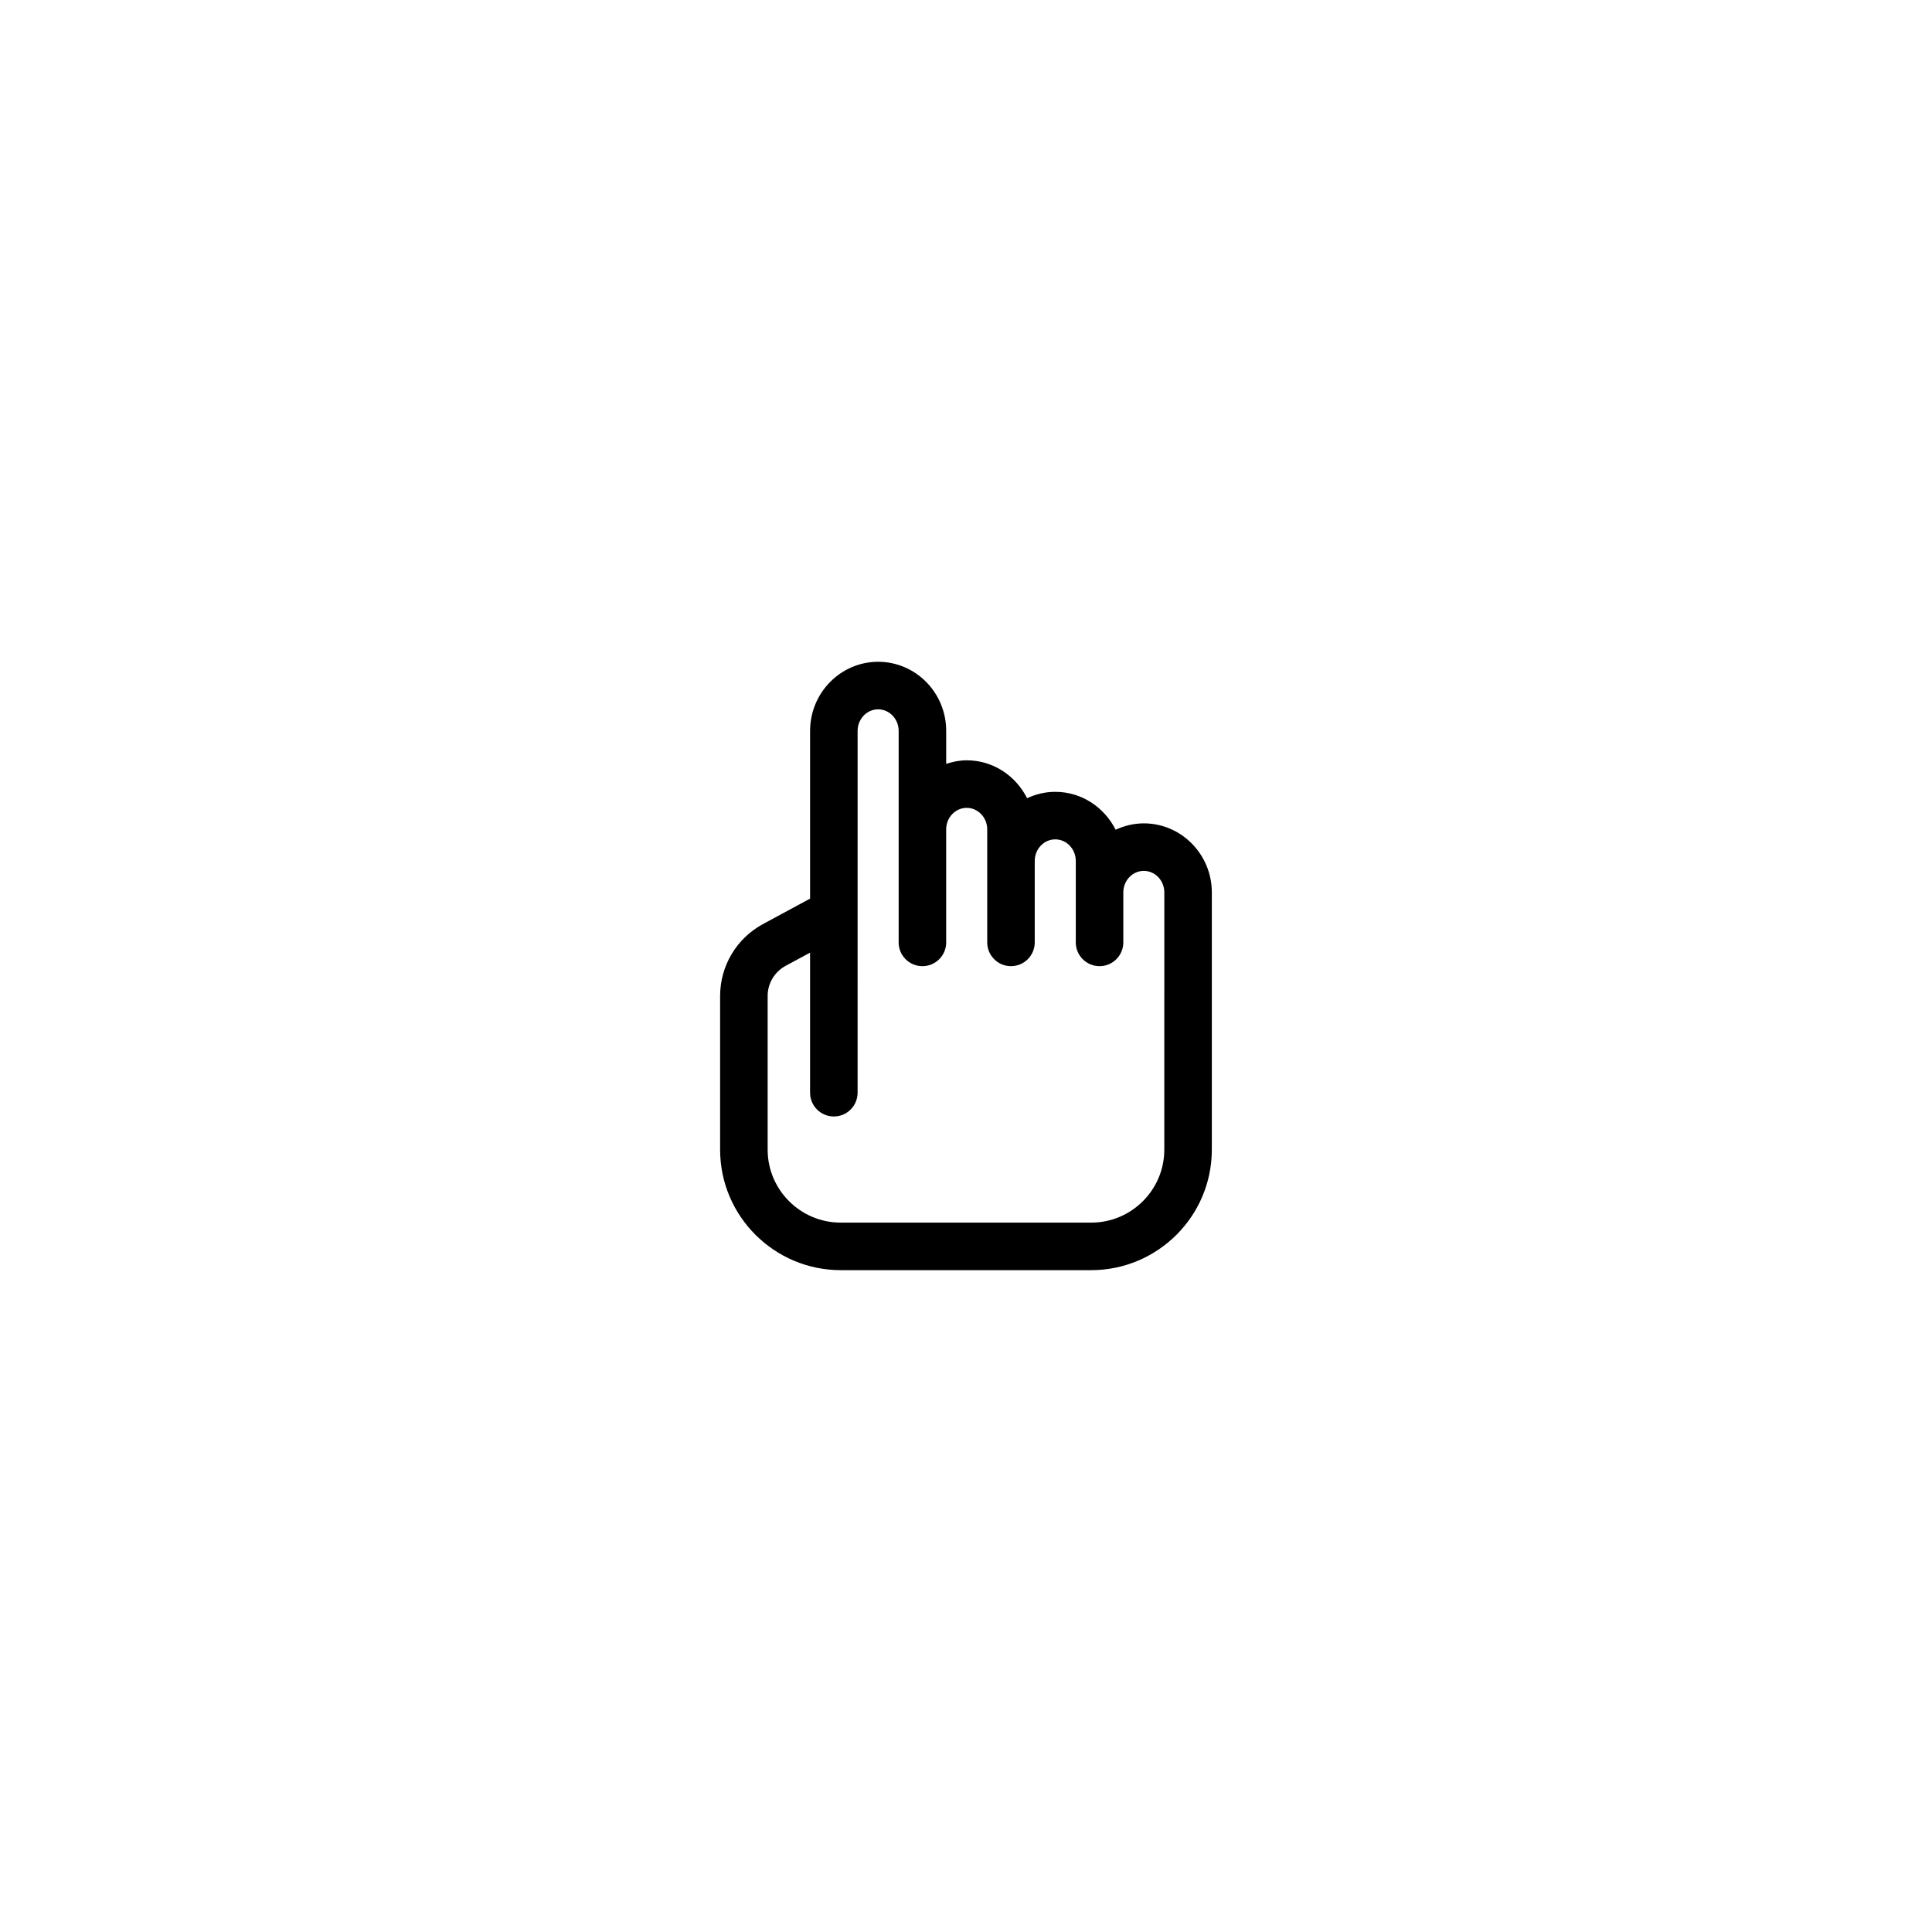 <?xml version="1.0" encoding="UTF-8"?>
<!-- Uploaded to: ICON Repo, www.iconrepo.com, Generator: ICON Repo Mixer Tools -->
<svg fill="#000000" width="800px" height="800px" version="1.1" viewBox="144 144 512 512" xmlns="http://www.w3.org/2000/svg">
 <path d="m447.12 362.2c-2.672 0-5.184 0.629-7.465 1.691-2.988-5.934-8.996-10.047-16-10.047-2.672 0-5.184 0.629-7.465 1.691-2.988-5.934-8.996-10.047-16-10.047-1.906 0-3.707 0.383-5.438 0.941v-8.742c0-10.098-8.086-18.309-18.031-18.309-9.949 0.008-18.039 8.219-18.039 18.316v44.449l-12.461 6.731c-7.023 3.789-11.383 11.094-11.383 19.062v40.742c0 17.602 14.344 31.926 31.973 31.926h66.363c17.629 0 31.973-14.324 31.973-31.926v-68.176c0-10.094-8.094-18.305-18.027-18.305zm5.43 86.477c0 10.656-8.695 19.332-19.375 19.332h-66.363c-10.688 0-19.375-8.676-19.375-19.332v-40.742c0-3.336 1.828-6.394 4.769-7.981l6.473-3.496v37.125c0 3.477 2.82 6.297 6.297 6.297 3.477 0 6.297-2.82 6.297-6.297l0.004-95.887c0-3.148 2.438-5.715 5.438-5.715 2.996 0 5.438 2.562 5.438 5.715v56.055c0 3.477 2.82 6.297 6.297 6.297s6.297-2.82 6.297-6.297v-29.953c0-3.148 2.438-5.707 5.438-5.707 2.996 0 5.438 2.559 5.438 5.707v29.949c0 3.477 2.82 6.297 6.297 6.297s6.297-2.82 6.297-6.297v-21.598c0-3.148 2.438-5.707 5.438-5.707 2.996 0 5.438 2.559 5.438 5.707v21.598c0 3.477 2.82 6.297 6.297 6.297s6.297-2.82 6.297-6.297v-13.246c0-3.148 2.438-5.707 5.438-5.707 2.996 0 5.43 2.559 5.43 5.707l-0.004 68.176z"/>
</svg>